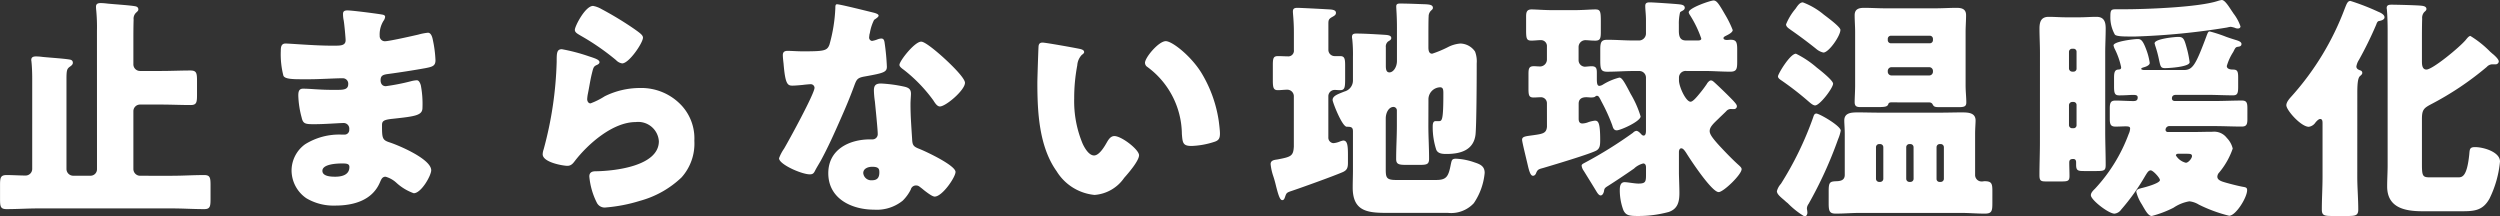 <svg xmlns="http://www.w3.org/2000/svg" width="253.632" height="21.96" viewBox="0 0 253.632 21.96">
  <rect x="0" y="0" width="253.632" height="21.96" fill="#333333" stroke="none"/>
  <path id="パス_87081" data-name="パス 87081" d="M11.136-3.1a.656.656,0,0,1-.672.672H8.712A.687.687,0,0,1,8.04-3.1v-9.1c0-.936.048-1.08.36-1.3.144-.1.288-.216.288-.384,0-.24-.168-.312-.36-.336-.576-.1-2.064-.192-2.736-.264a5.461,5.461,0,0,0-.624-.048c-.264,0-.5.048-.5.36,0,.072.024.168.024.216.048.456.072,1.08.072,1.68V-3.12a.671.671,0,0,1-.672.672c-.624,0-1.272-.048-1.92-.048-.624,0-.672.264-.672,1.032V-.072C1.3.7,1.344.96,1.968.96c1.08,0,2.16-.072,3.24-.072H18.744c1.08,0,2.16.072,3.264.072.6,0,.648-.264.648-1.032V-1.464c0-.768-.048-1.032-.648-1.032-1.1,0-2.184.072-3.264.072H15.5a.687.687,0,0,1-.672-.672v-5.88a.671.671,0,0,1,.672-.672h2.16c.984,0,1.968.048,2.976.048.6,0,.648-.264.648-1.032v-1.416c0-.792-.048-1.056-.672-1.056-.984,0-1.968.048-2.952.048H15.5a.671.671,0,0,1-.672-.672V-16.08c0-.72,0-1.44.024-2.184a.843.843,0,0,1,.216-.672c.144-.144.264-.216.264-.36,0-.24-.192-.312-.384-.336-.576-.1-2.112-.192-2.784-.264a5.885,5.885,0,0,0-.648-.048c-.24,0-.48.048-.48.36a3.035,3.035,0,0,0,.024.384,17.8,17.8,0,0,1,.072,2.064ZM36.552-19.2c-.288,0-.456.072-.456.36a3.2,3.2,0,0,0,.072.672c.072.432.192,1.776.192,1.992,0,.5-.432.552-1.008.552h-.528c-1.584,0-4.1-.216-4.56-.216s-.48.408-.48.744a8.648,8.648,0,0,0,.264,2.52c.144.336.912.36,1.872.36h.72c1.128,0,2.592-.1,3.408-.1a.548.548,0,0,1,.576.6c0,.528-.456.576-1.056.576H34.92c-1.152,0-2.184-.12-2.88-.12-.432,0-.48.336-.48.7A9.519,9.519,0,0,0,31.9-8.328c.144.648.384.672,1.3.672,1.056,0,2.544-.12,2.976-.12a.57.57,0,0,1,.552.648.473.473,0,0,1-.5.528h-.264a6.518,6.518,0,0,0-3.72.984,3.3,3.3,0,0,0-1.368,2.64A3.435,3.435,0,0,0,32.376-.144,5.388,5.388,0,0,0,35.3.6c1.872,0,3.792-.528,4.56-2.4.12-.264.216-.528.552-.528a2.684,2.684,0,0,1,1.056.576,5.2,5.2,0,0,0,1.8,1.1c.768,0,1.776-1.8,1.776-2.328,0-1.128-3.216-2.5-4.224-2.832-.744-.24-.768-.432-.768-1.752,0-.432.192-.552,1.152-.648,2.208-.24,2.952-.336,2.952-1.1a10.008,10.008,0,0,0-.168-2.3c-.1-.312-.216-.5-.408-.5a2.826,2.826,0,0,0-.6.1,21.619,21.619,0,0,1-2.544.5c-.36,0-.528-.264-.528-.6,0-.5.264-.576.84-.648,1.224-.168,2.472-.36,3.672-.576.768-.144,1.056-.24,1.056-.816a11.874,11.874,0,0,0-.264-2.04c-.048-.264-.168-.744-.5-.744a5.7,5.7,0,0,0-.984.192c-.624.144-2.952.672-3.384.672a.524.524,0,0,1-.528-.552,2.594,2.594,0,0,1,.384-1.512.822.822,0,0,0,.168-.408c0-.192-.216-.216-.336-.24C39.432-18.888,37.008-19.2,36.552-19.2ZM36-3.672c.456,0,.744.024.744.36,0,.816-.792.984-1.44.984-.408,0-1.3-.024-1.3-.6C34.008-3.624,35.52-3.672,36-3.672Zm23.616-13.56c0,.264.24.384.6.6a24.318,24.318,0,0,1,3.576,2.472,1.071,1.071,0,0,0,.624.336c.7,0,2.112-2.088,2.112-2.616,0-.264-.36-.5-.864-.864a34.134,34.134,0,0,0-3.36-2.04,2.635,2.635,0,0,0-.84-.312C60.672-19.656,59.616-17.592,59.616-17.232ZM58.3-15.264c-.528,0-.528.408-.528,1.3a37.362,37.362,0,0,1-1.32,8.856,1.708,1.708,0,0,0-.1.5c0,.84,2.112,1.176,2.5,1.176s.576-.24.792-.528c1.344-1.728,3.84-3.912,6.144-3.912a2.1,2.1,0,0,1,2.352,1.944c0,2.544-4.536,3.024-6.408,3.048-.312,0-.648.072-.648.528A7.331,7.331,0,0,0,61.848.312a.886.886,0,0,0,.912.48A15.991,15.991,0,0,0,66.216.12,9.857,9.857,0,0,0,70.44-2.256a5.134,5.134,0,0,0,1.3-3.72,4.921,4.921,0,0,0-1.272-3.552,5.573,5.573,0,0,0-4.248-1.8,8.069,8.069,0,0,0-3.576.84,7.329,7.329,0,0,1-1.44.72c-.216,0-.336-.216-.336-.432a3.842,3.842,0,0,1,.072-.552c.144-.7.24-1.392.408-2.064.144-.576.168-.7.48-.84.12-.048.288-.144.288-.288,0-.264-.5-.408-1.08-.6A18.52,18.52,0,0,0,58.3-15.264Zm27.912-4.56c-.168,0-.168.192-.168.384a16.006,16.006,0,0,1-.6,3.72c-.24.624-.552.672-2.736.672-.528,0-1.1-.048-1.512-.048-.288,0-.48.1-.48.432,0,.216.048.648.072.84.168,2.04.384,2.256.888,2.256.288,0,.792-.048,1.056-.072.168-.024.648-.072.792-.072a.379.379,0,0,1,.408.36c0,.6-2.616,5.376-3.1,6.192a4.165,4.165,0,0,0-.5.96c0,.624,2.3,1.632,3.12,1.632.312,0,.408-.12.528-.36.144-.288.384-.672.576-1.008C85.3-5.3,85.944-6.744,86.568-8.16c.48-1.08.936-2.16,1.344-3.264.288-.768.312-.936,1.152-1.08,1.872-.336,2.208-.432,2.208-.984a23.22,23.22,0,0,0-.24-2.5c-.048-.24-.12-.36-.336-.36a1.262,1.262,0,0,0-.408.1,2.5,2.5,0,0,1-.528.144.337.337,0,0,1-.288-.336c0-.1.024-.192.024-.264a1.08,1.08,0,0,1,.048-.192,4.628,4.628,0,0,1,.432-1.344c.288-.192.456-.312.456-.432,0-.144-.264-.24-.552-.312C89.4-19.1,86.52-19.824,86.208-19.824Zm8.544,3.792c-.672,0-2.208,1.968-2.208,2.352,0,.192.24.36.432.5a15.268,15.268,0,0,1,3,3.1c.168.264.384.624.672.624.6,0,2.544-1.656,2.544-2.4,0-.5-1.512-1.944-2.064-2.448C96.744-14.664,95.208-16.032,94.752-16.032Zm-4.08,4.248c-.528,0-.72.192-.72.7a8.94,8.94,0,0,0,.1,1.128c.072.72.288,2.856.288,3.264a.53.53,0,0,1-.576.576h-.192c-2.136,0-4.248,1.032-4.248,3.432,0,2.592,2.376,3.7,4.656,3.7A4.175,4.175,0,0,0,92.88.1,4.238,4.238,0,0,0,93.7-1.032a.532.532,0,0,1,.528-.408.545.545,0,0,1,.384.144c.168.12.312.24.456.36.528.408.864.624,1.056.624.768,0,2.112-1.968,2.112-2.5,0-.672-3.024-2.088-3.7-2.352-.552-.216-.672-.36-.7-.936-.072-1.176-.168-2.352-.168-3.552,0-.432.048-.864.048-1.1,0-.432-.216-.6-.624-.7A14.021,14.021,0,0,0,90.672-11.784Zm-.888,8.448c.7,0,.72.264.72.576,0,.5-.192.792-.744.792a.81.81,0,0,1-.888-.72C88.872-3.168,89.376-3.336,89.784-3.336Zm17.28-12.6c-.264,0-.384.12-.408.384-.024.336-.12,3.24-.12,3.7,0,2.952.168,6.456,1.944,8.952A5.087,5.087,0,0,0,112.344-.48a4,4,0,0,0,3-1.728c.408-.456,1.512-1.728,1.512-2.3s-1.776-1.944-2.5-1.944c-.36,0-.576.312-.744.6-.216.384-.768,1.368-1.32,1.368-.528,0-.96-.768-1.152-1.176a11.168,11.168,0,0,1-.864-4.608,17.688,17.688,0,0,1,.312-3.36,1.7,1.7,0,0,1,.456-1.056c.168-.12.24-.192.24-.288,0-.216-.264-.288-.5-.336C110.184-15.432,107.376-15.936,107.064-15.936Zm10.392,2.064a.5.5,0,0,0,.24.408,8.54,8.54,0,0,1,3.5,6.792c.072.912.1,1.224.984,1.224a8.287,8.287,0,0,0,2.28-.408c.48-.144.6-.36.6-.864,0-.288-.072-.864-.12-1.248a13.061,13.061,0,0,0-1.776-4.92c-1.056-1.7-2.952-3.192-3.6-3.192C118.848-16.08,117.456-14.424,117.456-13.872Zm15.1,8.472c-.048.984-.288,1.056-1.656,1.32-.312.048-.7.072-.7.48a5.384,5.384,0,0,0,.264,1.2c.12.36.216.72.288,1.032.216.84.384,1.416.624,1.416.144,0,.192-.1.24-.192.192-.528.144-.552.72-.744,1.008-.336,4.344-1.536,5.208-1.92.408-.192.5-.432.5-.936v-.792c0-.936-.048-1.464-.48-1.464a1.768,1.768,0,0,0-.336.1,2.128,2.128,0,0,1-.672.168.562.562,0,0,1-.5-.6v-4.176a.64.64,0,0,1,.648-.624c.168,0,.336.024.528.024.48,0,.528-.24.528-1.128v-1.368c0-.672-.048-.96-.5-.96h-.576a.635.635,0,0,1-.624-.624v-2.664c0-.312.024-.456.288-.624.288-.168.48-.24.48-.48,0-.264-.312-.312-.528-.336-.336-.024-3.048-.168-3.36-.168-.288,0-.48.048-.48.36,0,.288.1.96.1,2.136v1.776a.573.573,0,0,1-.648.648c-.312,0-.624-.024-.96-.024-.48,0-.528.216-.528.96v1.464c0,.744.048,1.032.5,1.032.312,0,.672-.048.96-.048a.666.666,0,0,1,.672.648Zm13.656-4.728a1.226,1.226,0,0,1,1.176-1.272c.336,0,.336.288.336.672,0,2.76-.144,2.76-.48,2.76h-.312c-.288,0-.288.384-.288.6a7.348,7.348,0,0,0,.36,2.3c.168.408.648.432,1.032.432,1.392,0,2.76-.36,2.952-1.968.1-.936.12-5.52.12-6.72v-.5a2.766,2.766,0,0,0-.168-1.2,1.855,1.855,0,0,0-1.488-.816,3.34,3.34,0,0,0-1.3.384,11.42,11.42,0,0,1-1.56.648c-.336,0-.384-.336-.384-.648v-1.08c0-.408,0-1.728.024-2.04a.818.818,0,0,1,.216-.576c.12-.12.216-.168.216-.312,0-.312-.384-.336-.744-.36-.792-.024-1.752-.072-2.544-.072-.216,0-.432,0-.432.288,0,.24.072.96.072,2.136v3.408c0,.6-.36,1.152-.768,1.152-.36,0-.36-.432-.36-.7v-1.848a.668.668,0,0,1,.216-.576c.144-.1.336-.168.336-.36,0-.312-.456-.312-.792-.336-.768-.048-1.992-.12-2.736-.12-.24,0-.456.024-.456.336a.827.827,0,0,0,.024.216,14.465,14.465,0,0,1,.072,1.824v2.328a1.156,1.156,0,0,1-.864,1.176c-.648.264-1.2.432-1.2.864,0,.216.96,2.712,1.44,2.712.408,0,.624.024.624.456v3.984c0,.576-.024,1.152-.024,1.728,0,2.352,1.416,2.568,3.384,2.568h6.264a3.138,3.138,0,0,0,2.64-.984,6.519,6.519,0,0,0,1.1-3.072c0-.648-.408-.864-1.008-1.056a6.5,6.5,0,0,0-1.9-.384c-.432,0-.432.168-.528.576-.24,1.272-.456,1.584-1.512,1.584h-4.032c-1.032,0-1.056-.264-1.056-1.176V-8.232c0-.6.312-1.176.792-1.176a.354.354,0,0,1,.336.384v1.512c0,1.128-.072,2.256-.072,3.384,0,.552.288.6,1.056.6h1.3c.744,0,.984-.048.984-.624,0-1.128-.072-2.256-.072-3.36Zm12.024,2.736c-.072.72-.456.72-1.824.912-.5.072-.7.144-.7.408,0,.216.456,2.04.576,2.568.168.744.312,1.08.528,1.08.192,0,.288-.168.336-.312.144-.336.264-.36.7-.48.816-.24,5.016-1.488,5.448-1.8.312-.216.336-.528.336-1.056,0-1.728-.192-1.944-.528-1.944a3.143,3.143,0,0,0-.648.144,1.823,1.823,0,0,1-.624.144c-.312,0-.384-.216-.384-.48V-9.744c0-.48.336-.648.768-.648.168,0,.336.024.5.024.5,0,.384-.168.576-.168.168,0,.216.072.48.6a18.426,18.426,0,0,1,1.08,2.376c.072.24.144.528.456.528.384,0,2.424-.912,2.424-1.416a10.323,10.323,0,0,0-1.008-2.28c-.648-1.248-.888-1.656-1.152-1.656a6.022,6.022,0,0,0-1.68.72.806.806,0,0,1-.336.12c-.24,0-.264-.288-.264-.768v-.48c0-.432,0-.744-.528-.744-.216,0-.552.048-.7.048a.662.662,0,0,1-.624-.672v-1.32a.694.694,0,0,1,.744-.7c.168,0,.528.048.96.048.552,0,.552-.312.552-1.056V-18.1c0-.984-.048-1.2-.552-1.2-.432,0-1.3.072-2.088.072h-2.3c-.816,0-1.68-.072-2.088-.072-.5,0-.552.312-.552.744v1.32c0,.912.048,1.1.552,1.1.312,0,.624-.048.936-.048a.6.6,0,0,1,.624.648v1.32a.708.708,0,0,1-.792.7c-.168,0-.336-.024-.528-.024-.5,0-.552.24-.552.816V-11.3c0,.72.048.936.528.936.216,0,.456-.024.672-.024a.606.606,0,0,1,.672.624Zm16.248-4.392a11.931,11.931,0,0,1-.792,1.056c-.336.408-.672.792-.888.792-.48,0-1.176-1.536-1.176-2.16v-.288a.675.675,0,0,1,.744-.672h1.776c.912,0,1.8.072,2.688.072.648,0,.7-.288.7-1.008v-1.272c0-.744-.12-.96-.672-.96-.072,0-.312.024-.36.024-.12,0-.36-.024-.36-.192,0-.1.12-.168.216-.216.192-.1.72-.336.72-.6a10.39,10.39,0,0,0-.768-1.56c-.648-1.128-.864-1.44-1.176-1.44-.288,0-2.52.744-2.52,1.2a.623.623,0,0,0,.1.24,11.237,11.237,0,0,1,1.176,2.424c0,.168-.192.192-.312.192H172.32c-.624,0-.7-.5-.7-1.008v-.624a4.845,4.845,0,0,1,.12-1.2c.048-.144.48-.192.48-.48,0-.312-.408-.336-.624-.36-.48-.048-2.544-.192-2.928-.192-.264,0-.456.048-.456.36,0,.384.072.864.072,1.416v1.392a.712.712,0,0,1-.7.7h-.552c-.888,0-1.776-.072-2.664-.072-.6,0-.72.216-.72.984v.888c0,1.032,0,1.368.7,1.368.912,0,1.8-.072,2.688-.072h.576a.671.671,0,0,1,.672.672v5.328c0,.192,0,.552-.24.552a.318.318,0,0,1-.24-.144c-.12-.12-.312-.336-.5-.336a.594.594,0,0,0-.336.192,42.778,42.778,0,0,1-4.9,3.048c-.192.1-.312.168-.312.288a1.126,1.126,0,0,0,.216.528c.432.7.864,1.392,1.3,2.112.072.12.24.384.408.384.192,0,.288-.216.336-.384.048-.288.048-.36.408-.576q1.3-.828,2.592-1.728a.422.422,0,0,0,.12-.1A2.164,2.164,0,0,1,168-3.672c.24,0,.288.216.288.408v.624c0,.792,0,1.008-.768,1.008-.384,0-1.128-.144-1.392-.144-.456,0-.5.456-.5.816a5.759,5.759,0,0,0,.36,2.016c.24.528.576.6,1.44.6a11.711,11.711,0,0,0,3.168-.408c.912-.312,1.08-1.032,1.08-1.92,0-.648-.048-1.656-.048-2.088V-4.824c0-.144.048-.384.24-.384s.36.24.6.624c.408.648,2.5,3.816,3.192,3.816.48,0,2.328-1.776,2.328-2.328,0-.144-.144-.264-.24-.36-.7-.624-1.344-1.3-1.992-1.992-.84-.912-1.008-1.248-1.008-1.512,0-.408.36-.744.912-1.272.216-.216.48-.456.768-.744a.61.61,0,0,1,.552-.216h.216a.283.283,0,0,0,.312-.288c0-.144-.144-.312-.384-.576-.48-.5-1.224-1.224-1.848-1.8-.192-.168-.264-.24-.408-.24C174.744-12.1,174.576-11.928,174.48-11.784Zm11.088,3.048c-.216,0-.264.192-.336.408a33.469,33.469,0,0,1-3.264,6.72,1.764,1.764,0,0,0-.408.744c0,.288.312.552.768.936a4.181,4.181,0,0,0,.336.288,8.345,8.345,0,0,0,1.7,1.344c.192,0,.288-.216.288-.384s-.048-.336-.048-.456a.863.863,0,0,1,.168-.432,41.632,41.632,0,0,0,3-6.576,3.963,3.963,0,0,0,.264-.864C188.04-7.488,185.88-8.736,185.568-8.736ZM183.5-14.808c-.6,0-1.824,2.064-1.824,2.3,0,.216.288.36.48.5a30.6,30.6,0,0,1,2.616,2.04c.168.144.456.408.672.408.48,0,1.824-1.776,1.824-2.208,0-.336-1.344-1.392-1.656-1.632A9.852,9.852,0,0,0,183.5-14.808Zm.7-5.208c-.336,0-.576.408-.744.648a5.829,5.829,0,0,0-.96,1.584c0,.264.312.432.5.576.864.6,1.7,1.224,2.544,1.9a1.7,1.7,0,0,0,.744.384c.552,0,1.728-1.7,1.728-2.3,0-.312-1.392-1.32-1.7-1.56A7.313,7.313,0,0,0,184.2-20.016Zm8.616,6.96a.379.379,0,0,1,.384-.384h3.816a.379.379,0,0,1,.384.384v.072a.379.379,0,0,1-.384.384H193.2a.379.379,0,0,1-.384-.384Zm0-3.264a.318.318,0,0,1,.312-.312h3.96a.318.318,0,0,1,.312.312v.144a.318.318,0,0,1-.312.312h-3.96a.318.318,0,0,1-.312-.312Zm4.248,6.456a.366.366,0,0,1,.288.168c.144.288.24.312.816.312h1.776c.6,0,.84-.048.84-.48,0-.5-.072-1.128-.072-1.728v-5.424c0-.576.048-1.128.048-1.7,0-.624-.432-.744-.96-.744-.7,0-1.416.048-2.112.048h-5.16c-.7,0-1.416-.048-2.112-.048-.528,0-.96.12-.96.744,0,.576.048,1.128.048,1.7v5.424c0,.6-.048,1.248-.048,1.7,0,.432.216.5.6.5h1.656c.792,0,1.056-.024,1.152-.288.048-.168.168-.192.336-.192Zm-4.7,7.752a.318.318,0,0,1-.312.312h-.12a.318.318,0,0,1-.312-.312V-5.328a.318.318,0,0,1,.312-.312h.12a.318.318,0,0,1,.312.312Zm3.072,0a.318.318,0,0,1-.312.312H195a.318.318,0,0,1-.312-.312V-5.328A.318.318,0,0,1,195-5.64h.12a.318.318,0,0,1,.312.312Zm2.328-3.216a.318.318,0,0,1,.312-.312h.12a.318.318,0,0,1,.312.312v3.216a.318.318,0,0,1-.312.312h-.12a.3.3,0,0,1-.312-.312Zm2.448,6.672c.816,0,1.632.072,2.448.072.72,0,.768-.264.768-1.1V-.912c0-.744-.1-.96-.792-.96-.072,0-.168.024-.24.024a.656.656,0,0,1-.72-.672v-4.1c0-.624.048-1.08.048-1.416,0-.816-.816-.816-1.416-.816-.7,0-1.416.024-2.112.024h-6.264c-.72,0-1.416-.024-2.112-.024-.624,0-1.416,0-1.416.816,0,.36.048.792.048,1.416v4.1c0,.5-.336.624-.792.648-.72.024-.84.072-.84,1.032V.336c0,.816.072,1.08.72,1.08.84,0,1.656-.072,2.5-.072Zm24.936-17.928c-1.1,2.928-1.392,3.432-2.3,3.432h-4.008c-.072,0-.312-.024-.312-.12,0-.072.144-.12.216-.144.192-.048.648-.192.648-.456a6.329,6.329,0,0,0-.312-1.248c-.384-1.056-.576-1.176-.912-1.176-.36,0-2.448.24-2.448.648a1.552,1.552,0,0,0,.1.312,7.483,7.483,0,0,1,.672,1.9c0,.24-.144.216-.312.24-.408.024-.408.456-.408.936v.768c0,.7.072.912.528.912.648,0,1.1-.048,1.392-.048.336,0,.48.048.48.264,0,.288-.168.36-.432.36-.6,0-1.2-.048-1.824-.048-.48,0-.576.216-.576.816v1.032c0,.576.1.792.576.792.408,0,.768-.024,1.008-.024.312,0,.48.024.48.216a1.447,1.447,0,0,1-.144.552,16.575,16.575,0,0,1-3.408,5.544c-.168.168-.432.408-.432.672,0,.48,1.8,1.872,2.4,1.872a.952.952,0,0,0,.672-.408,21.717,21.717,0,0,0,2.448-3.432c.168-.264.312-.552.552-.552s.936.768.936.984c0,.336-1.56.744-1.872.816-.24.072-.528.12-.528.384A4.27,4.27,0,0,0,218.592.48c.36.624.648,1.176,1.008,1.176a10.907,10.907,0,0,0,2.208-.84,4.061,4.061,0,0,1,1.608-.648,2.3,2.3,0,0,1,.96.336,14.937,14.937,0,0,0,3.072,1.128c.672,0,1.824-1.848,1.824-2.592,0-.24-.1-.288-.384-.336-.432-.072-1.272-.288-1.7-.408-.408-.12-.936-.24-.936-.624a.645.645,0,0,1,.192-.432,7.66,7.66,0,0,0,1.368-2.424,2.314,2.314,0,0,0-.6-1.08,1.6,1.6,0,0,0-1.44-.624c-.648,0-1.32.024-1.968.024h-2.568a.227.227,0,0,1-.24-.24.389.389,0,0,1,.432-.36h4.536c.912,0,1.824.048,2.76.048.456,0,.576-.192.576-.72V-9.264c0-.552-.072-.792-.552-.792-.936,0-1.872.048-2.784.048h-4.008c-.168,0-.312-.072-.312-.264,0-.264.168-.36.408-.36h3.264c.84,0,1.68.048,2.52.048.48,0,.528-.24.528-.912v-.912c0-.648-.1-.792-.552-.792-.216,0-.6-.048-.6-.36a5.239,5.239,0,0,1,.648-1.416c.216-.432.24-.48.432-.528.192-.024.408-.048.408-.288,0-.144-.12-.264-.5-.384-.24-.072-.7-.216-1.032-.336a14.221,14.221,0,0,0-1.68-.552C225.312-17.064,225.288-16.944,225.144-16.584ZM223.152-4.656c.36,0,.528.024.528.24s-.36.672-.624.672a1.627,1.627,0,0,1-1.008-.744c0-.12.12-.168.216-.168Zm-14.9-1.176c0,1.128-.048,2.256-.048,3.36,0,.576.168.624.672.624h1.56c.648,0,.816-.048.816-.552,0-.456-.024-.912-.024-1.368,0-.264.12-.36.408-.36.192,0,.288.12.288.336v.24c0,.624.192.648.864.648h1.176c.816,0,.96-.048.96-.624,0-1.128-.048-2.256-.048-3.384V-14.9c0-.816.048-1.632.048-2.472,0-.672-.168-1.176-.936-1.176-.576,0-1.152.048-1.7.048h-1.416c-.576,0-1.152-.048-1.728-.048-.792,0-.936.528-.936,1.2,0,.816.048,1.632.048,2.448ZM211.2-15a.318.318,0,0,1,.312-.312h.168a.3.3,0,0,1,.288.312v1.7a.3.3,0,0,1-.288.312h-.168a.335.335,0,0,1-.312-.312Zm0,5.4a.335.335,0,0,1,.312-.312h.168a.3.3,0,0,1,.288.312v2.04a.3.3,0,0,1-.288.312h-.168a.318.318,0,0,1-.312-.312Zm15.5-10.656a2.511,2.511,0,0,0-.408.1c-1.992.648-7.32.84-9.576.84H216c-.5,0-.6.048-.6.7a3.553,3.553,0,0,0,.456,1.872c.144.168.816.192,1.392.192h.72a71.626,71.626,0,0,0,9.264-.912,2.651,2.651,0,0,1,.384-.072,2.511,2.511,0,0,1,.408.1.664.664,0,0,0,.312.072c.144,0,.264-.072.264-.216a4.606,4.606,0,0,0-.72-1.32c-.072-.12-.144-.216-.192-.288C227.352-19.7,226.992-20.256,226.7-20.256Zm-6.816,4.392c0,.048.048.144.048.192a11.772,11.772,0,0,1,.408,1.512c.144.648.168.816.6.816.384,0,2.5-.12,2.5-.6a10.716,10.716,0,0,0-.216-1.152c-.312-1.152-.36-1.416-.936-1.416C221.928-16.512,219.888-16.32,219.888-15.864Zm20.568,5.088c0-.768.024-1.536.264-1.752.168-.144.24-.216.24-.336a.25.25,0,0,0-.168-.24c-.12-.048-.432-.12-.432-.408a1.789,1.789,0,0,1,.264-.672,37.81,37.81,0,0,0,1.752-3.576c.048-.144.12-.336.264-.36s.576-.1.576-.384-.432-.48-.672-.576a23.381,23.381,0,0,0-2.784-1.08c-.288,0-.384.288-.576.768a28.034,28.034,0,0,1-5.376,8.88c-.216.24-.552.6-.552.936,0,.5,1.488,2.184,2.28,2.184a.982.982,0,0,0,.672-.432c.1-.12.312-.36.48-.36.24,0,.24.264.24.456v5.4c0,1.128-.072,2.232-.072,3.336,0,.6.264.648,1.056.648h1.608c.768,0,1.032-.072,1.032-.648,0-1.1-.1-2.232-.1-3.336ZM251.448-16.2c-.624.744-3.36,3-3.984,3-.456,0-.456-.552-.456-.864v-2.064c0-.72,0-1.512.024-2.232a.875.875,0,0,1,.192-.648c.12-.12.24-.192.24-.336,0-.264-.312-.312-.552-.336-.456-.048-2.5-.1-2.952-.1-.24,0-.528,0-.528.336,0,.072.024.144.024.216.048.5.072,1.344.072,2.088V-3.48c0,.7-.048,1.416-.048,2.136,0,2.184,1.824,2.52,3.6,2.52h3.984c1.272,0,2.136-.072,2.808-1.3a10.788,10.788,0,0,0,1.056-3.744c0-.984-1.7-1.464-2.52-1.464-.552,0-.552.192-.6.768-.24,2.3-.744,2.3-1.152,2.3H247.8c-.72,0-.792-.144-.792-1.344V-8.184c0-.936.192-1.1.912-1.488a30.71,30.71,0,0,0,5.664-3.792.8.8,0,0,1,.5-.264h.384a.321.321,0,0,0,.336-.288c0-.216-.336-.528-.552-.72-.1-.072-.168-.144-.312-.264a10.392,10.392,0,0,0-2.016-1.608C251.76-16.608,251.568-16.344,251.448-16.2Z" transform="translate(-1.296 20.256)" fill="#fff"/>
</svg>
